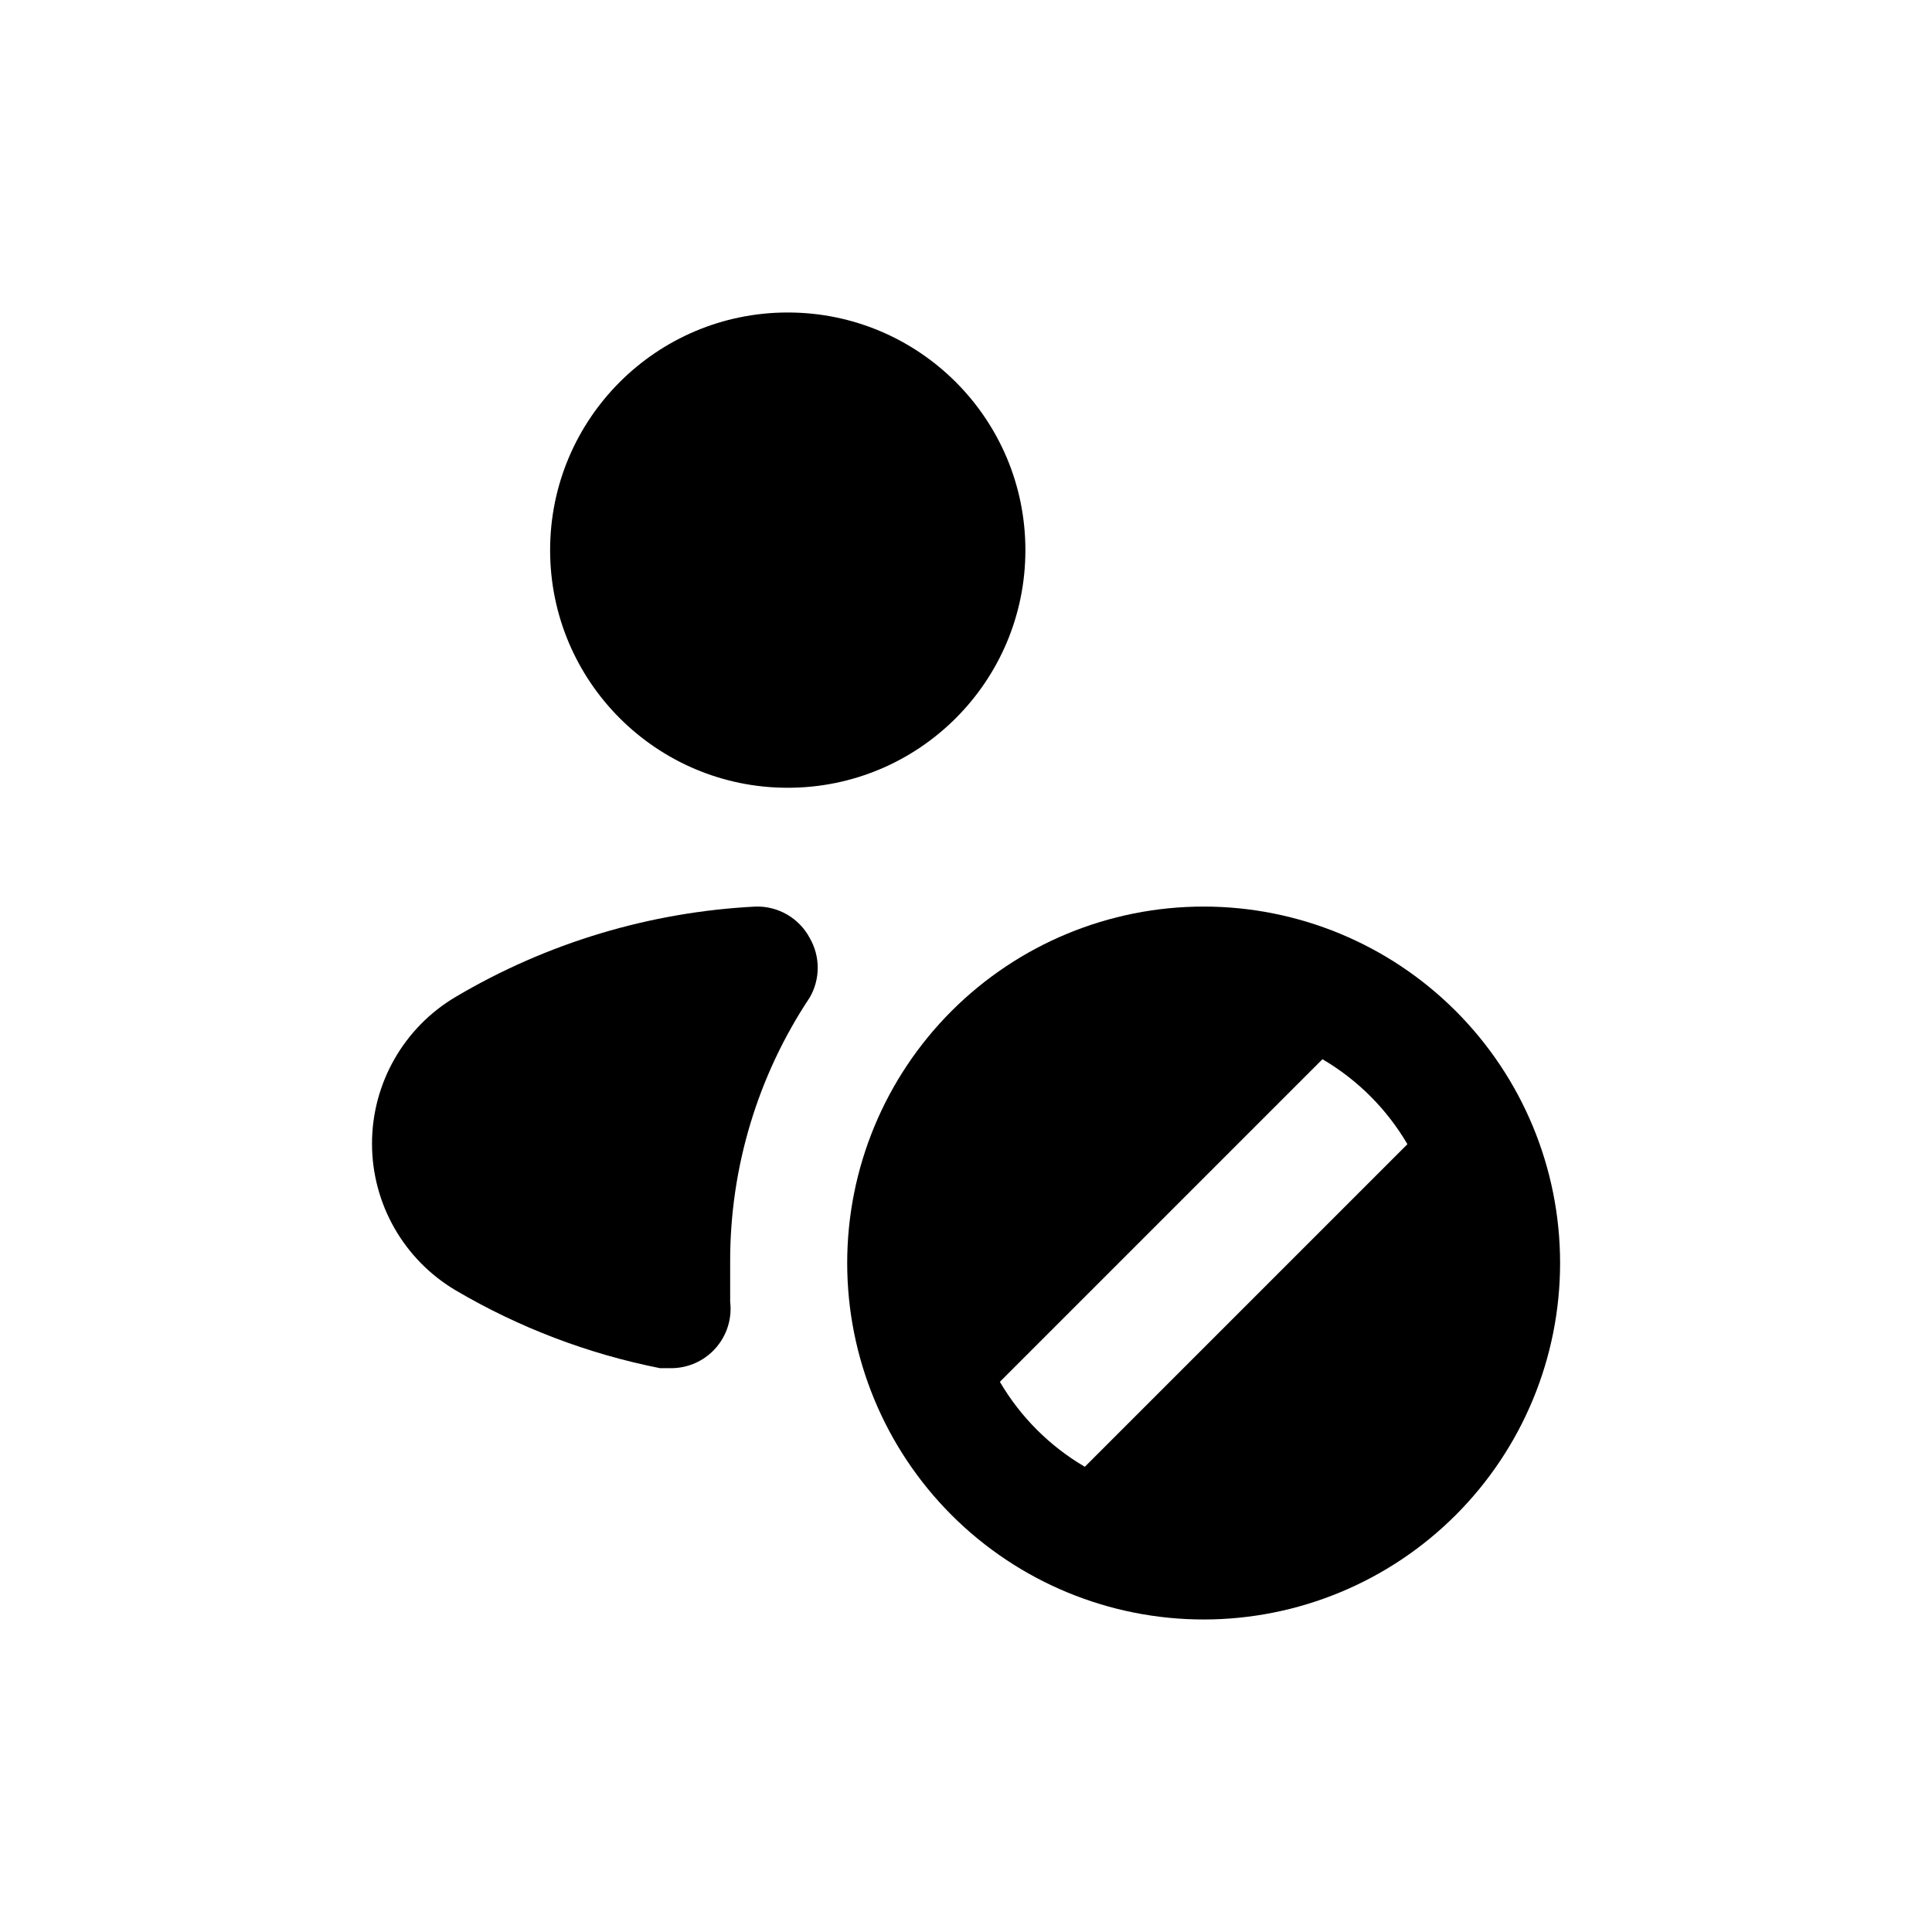 <?xml version="1.0" encoding="UTF-8"?>
<!-- Uploaded to: SVG Repo, www.svgrepo.com, Generator: SVG Repo Mixer Tools -->
<svg fill="#000000" width="800px" height="800px" version="1.1" viewBox="144 144 512 512" xmlns="http://www.w3.org/2000/svg">
 <g>
  <path d="m344.27 384.25c-28.051 1.414-55.34 9.625-79.508 23.93-13.746 8.133-22.176 22.918-22.176 38.891 0 15.969 8.43 30.754 22.176 38.887 16.766 9.867 35.074 16.84 54.16 20.625h2.992-0.004c3.981-0.016 7.805-1.531 10.707-4.25 3.668-3.43 5.481-8.398 4.883-13.383v-10.707c-0.027-24.871 7.316-49.195 21.094-69.902 1.383-2.394 2.109-5.109 2.109-7.871 0-2.766-0.727-5.481-2.109-7.875-1.375-2.586-3.441-4.734-5.973-6.211-2.531-1.473-5.426-2.211-8.352-2.133z"/>
  <path d="m415.74 289.79c0 34.781-28.195 62.977-62.977 62.977s-62.977-28.195-62.977-62.977 28.195-62.977 62.977-62.977 62.977 28.195 62.977 62.977"/>
  <path d="m462.98 384.25c-25.055 0-49.082 9.953-66.797 27.668-17.719 17.715-27.668 41.742-27.668 66.797s9.949 49.082 27.668 66.797c17.715 17.715 41.742 27.668 66.797 27.668 25.051 0 49.078-9.953 66.793-27.668 17.719-17.715 27.668-41.742 27.668-66.797s-9.949-49.082-27.668-66.797c-17.715-17.715-41.742-27.668-66.793-27.668zm-31.488 148.46v0.004c-9.312-5.453-17.062-13.207-22.516-22.516l85.488-85.492c9.312 5.453 17.062 13.207 22.516 22.516z"/>
 </g>
</svg>